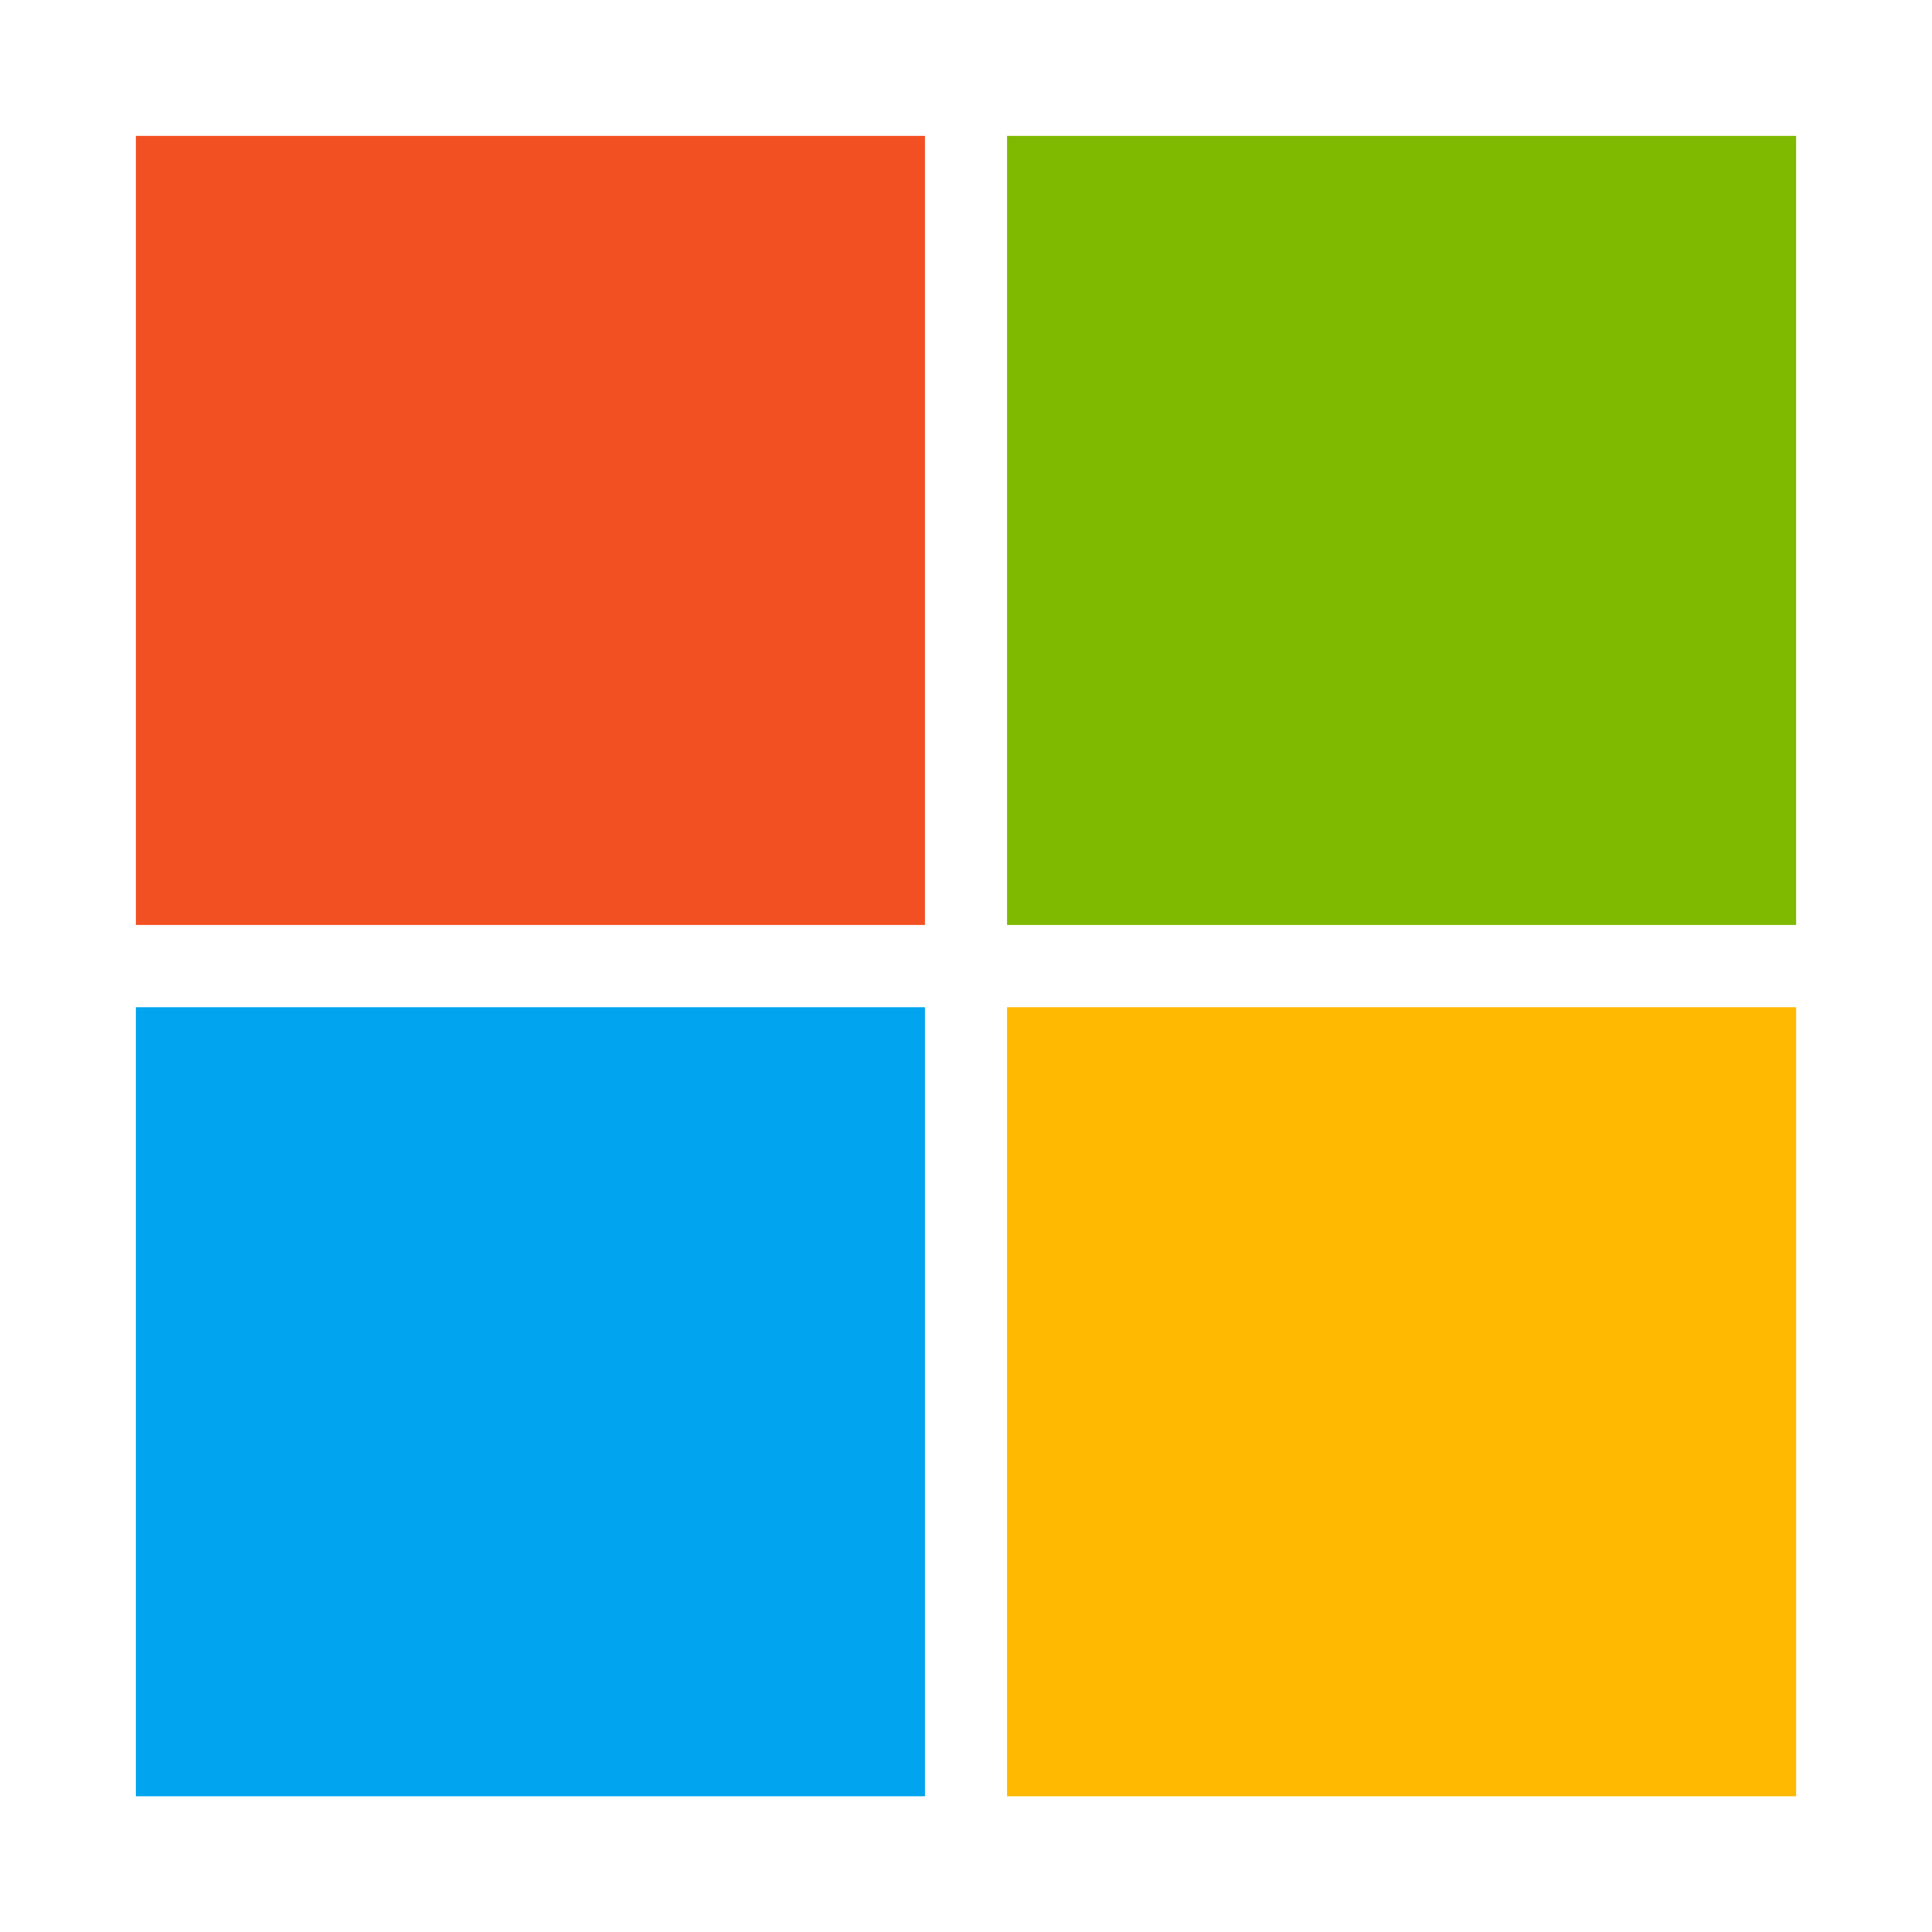 <svg width="24" height="24" viewBox="0 0 24 24" fill="none" xmlns="http://www.w3.org/2000/svg">
<path d="M11.49 1.688H1.688V11.49H11.49V1.688Z" fill="#F25022"/>
<path d="M22.312 1.688H12.51V11.49H22.312V1.688Z" fill="#7FBA00"/>
<path d="M11.49 12.512H1.688V22.314H11.49V12.512Z" fill="#00A4EF"/>
<path d="M22.312 12.512H12.51V22.314H22.312V12.512Z" fill="#FFB900"/>
</svg>
